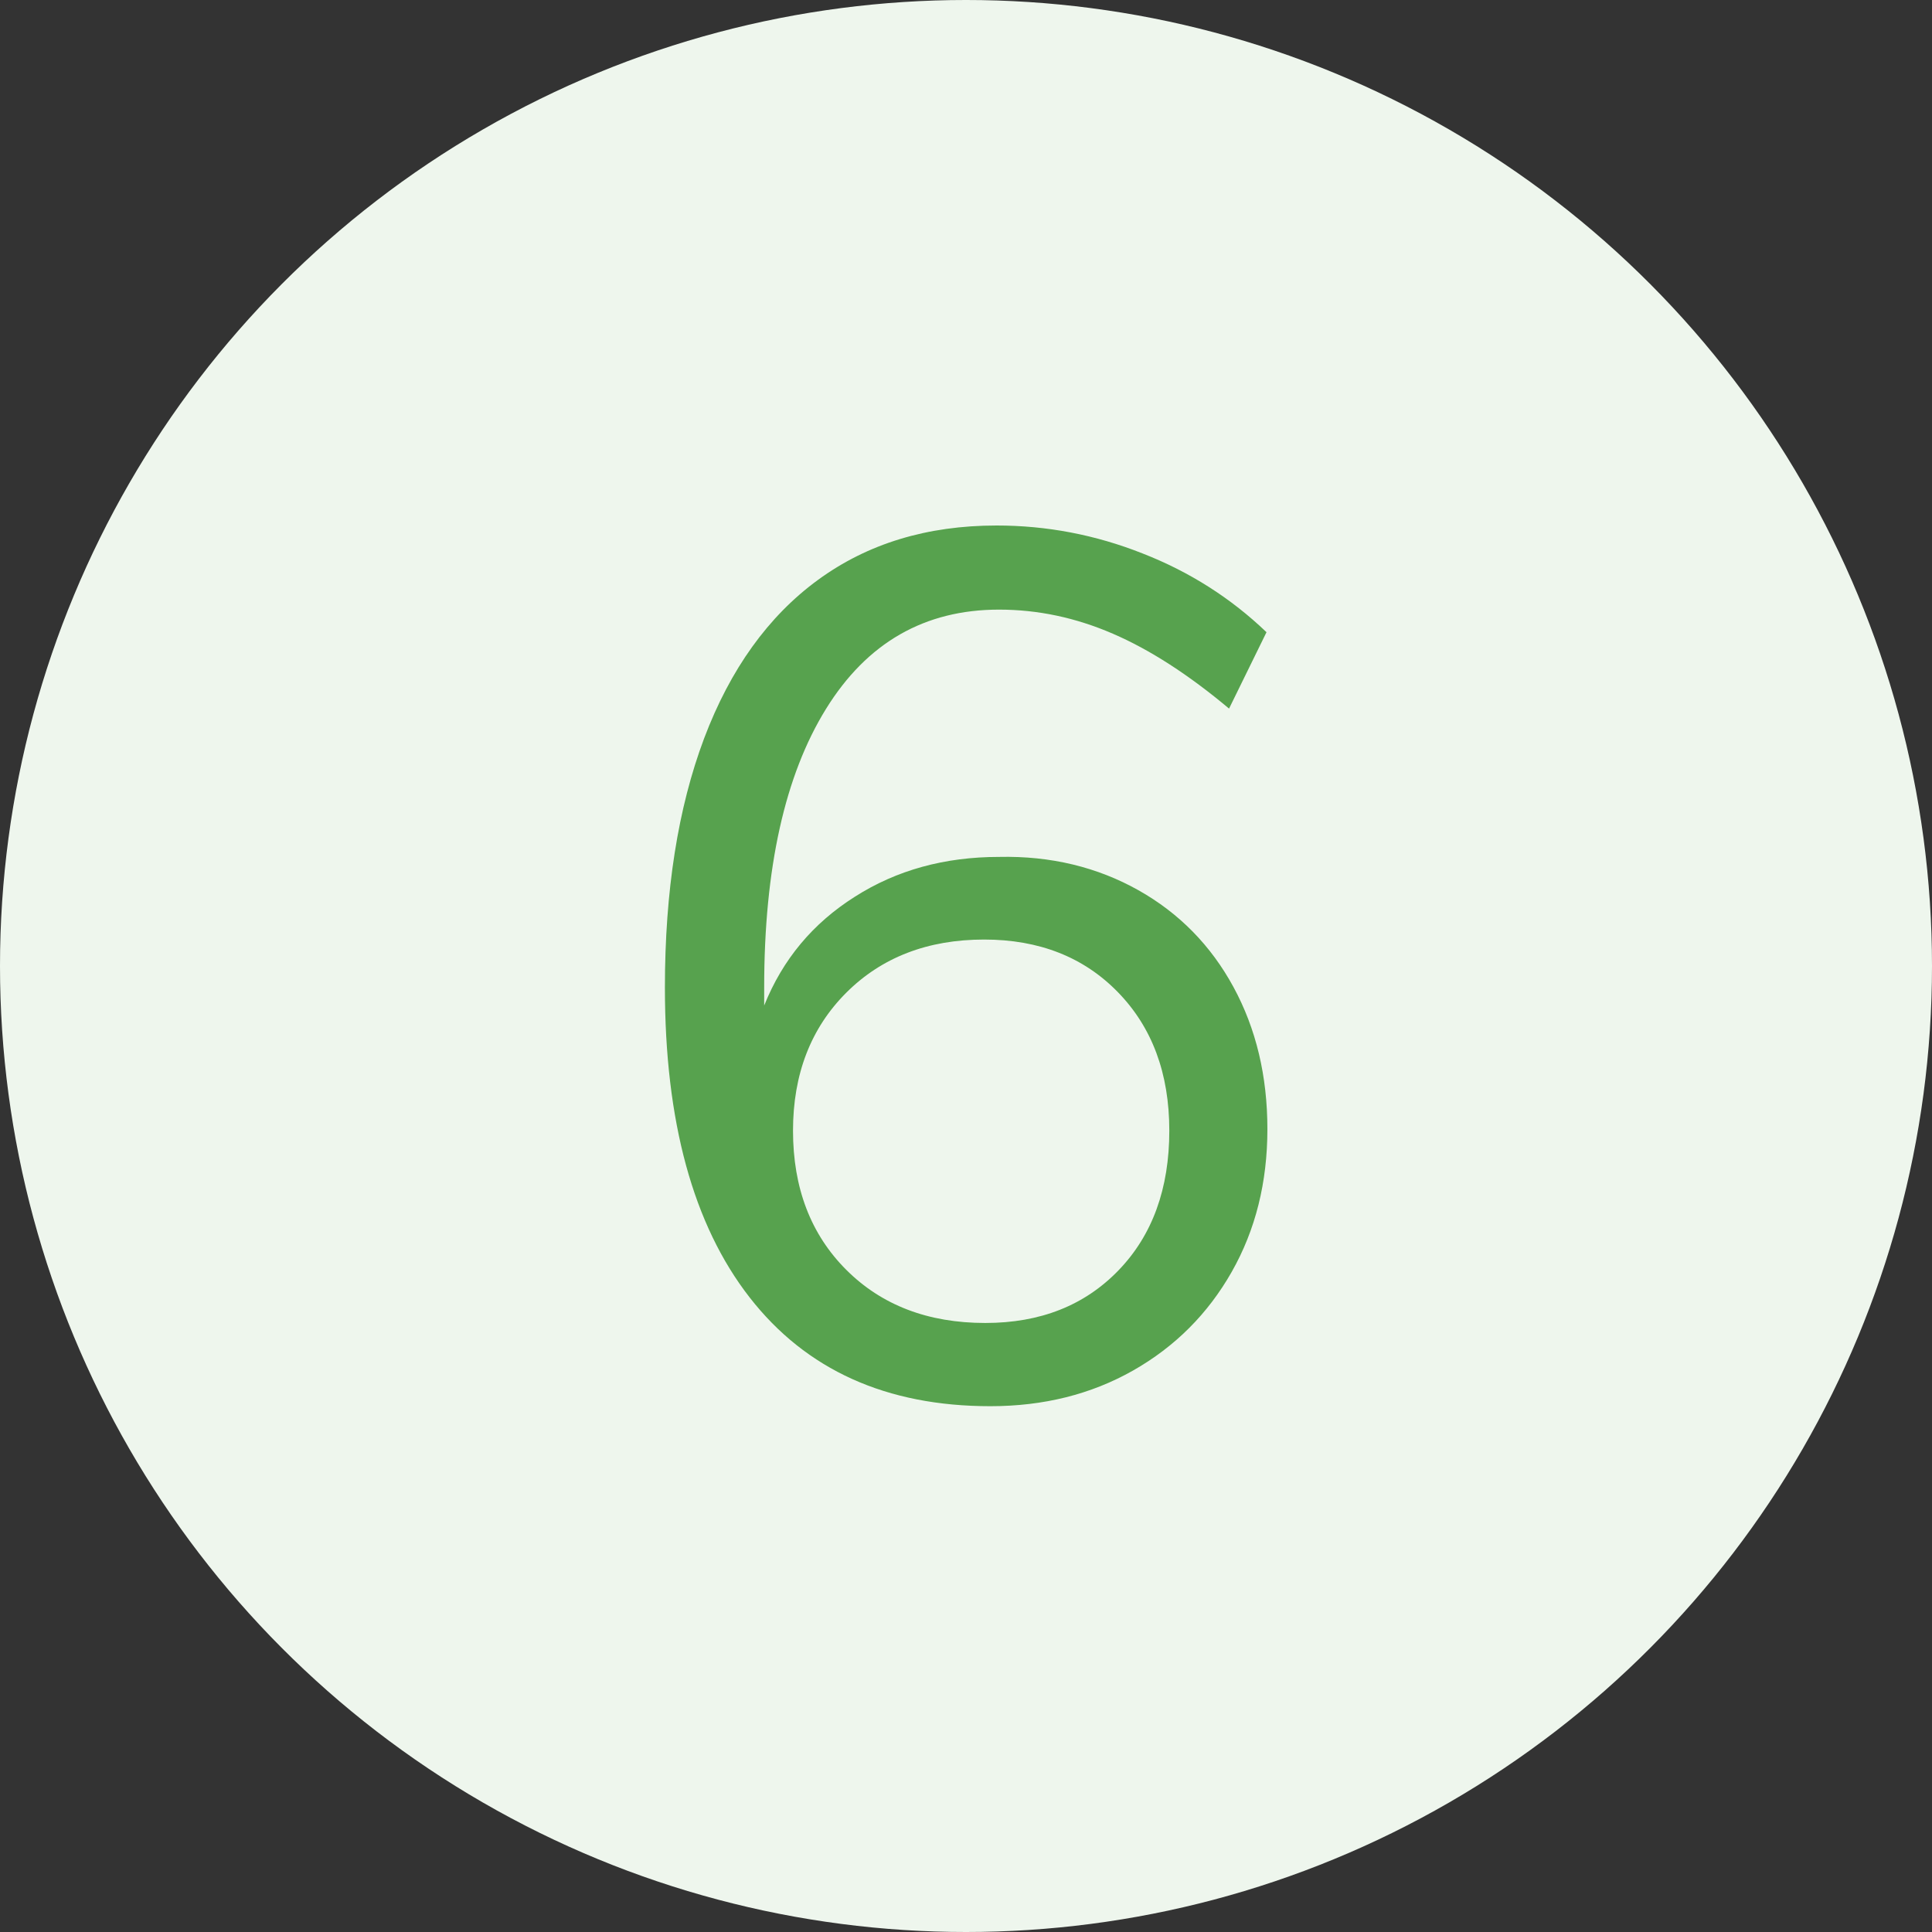 <?xml version="1.0" encoding="utf-8"?>
<!-- Generator: Adobe Illustrator 22.0.1, SVG Export Plug-In . SVG Version: 6.00 Build 0)  -->
<svg version="1.1" xmlns="http://www.w3.org/2000/svg" xmlns:xlink="http://www.w3.org/1999/xlink" x="0px" y="0px"
	 viewBox="0 0 650 650" style="enable-background:new 0 0 650 650;" xml:space="preserve">
<rect x="0" y="0" width="650" height="650" fill="#333333" stroke="none"/>
<style type="text/css">
	.st0{fill:#DDE8F7;}
	.st1{fill:#EBF4FC;}
	.st2{clip-path:url(#SVGID_2_);fill:#EBF4FC;}
	.st3{clip-path:url(#SVGID_2_);fill:#EEF6ED;}
	.st4{fill:#115DA9;}
	.st5{fill:#58A34F;}
	.st6{fill:#155DA8;}
	.st7{fill:#EEF6ED;}
	.st8{fill:#57A24E;}
	.st9{fill:none;stroke:#155DA8;stroke-width:21;stroke-linecap:round;stroke-linejoin:round;stroke-miterlimit:10;}
</style>
<g id="Livello_2">
	<circle class="st7" cx="325" cy="325" r="325"/>
	<g>
		<path class="st8" d="M383,299.5c13.7,7.7,24.4,18.6,32,32.6c7.6,14,11.4,29.9,11.4,47.8c0,17.9-4,33.9-12,48
			c-8,14.1-19.1,25.2-33.2,33.2c-14.1,8-30.1,12-48,12c-35,0-62-12.2-81-36.6c-19-24.4-28.5-59.2-28.5-104.2
			c0-32.6,4.4-60.5,13.2-83.9c8.8-23.3,21.6-41.1,38.3-53.3c16.7-12.2,36.7-18.3,60.1-18.3c16.8,0,33.2,3.1,49.1,9.4
			c15.9,6.2,29.8,15.1,41.7,26.5l-12.6,25.7c-13.6-11.4-26.6-19.8-39.1-25.2c-12.5-5.4-25.2-8.1-38.3-8.1c-25,0-44.4,11.1-58.2,33.4
			c-13.8,22.3-20.8,53.5-20.8,93.7v6.1c6.2-15.5,16.4-27.7,30.5-36.6c14.1-9,30.3-13.4,48.5-13.4C353.6,287.9,369.3,291.8,383,299.5
			z M376.3,427.4c11.4-11.8,17.1-27.5,17.1-47c0-19.3-5.8-34.8-17.3-46.6c-11.5-11.8-26.5-17.7-45-17.7c-19,0-34.5,6-46.4,17.9
			c-11.9,11.9-17.9,27.4-17.9,46.4c0,19.3,6,34.9,17.9,46.8c11.9,11.9,27.5,17.9,46.8,17.9C350,445.1,364.9,439.2,376.3,427.4z"/>
	</g>
</g>
<g id="Livello_1">
</g>
</svg>

